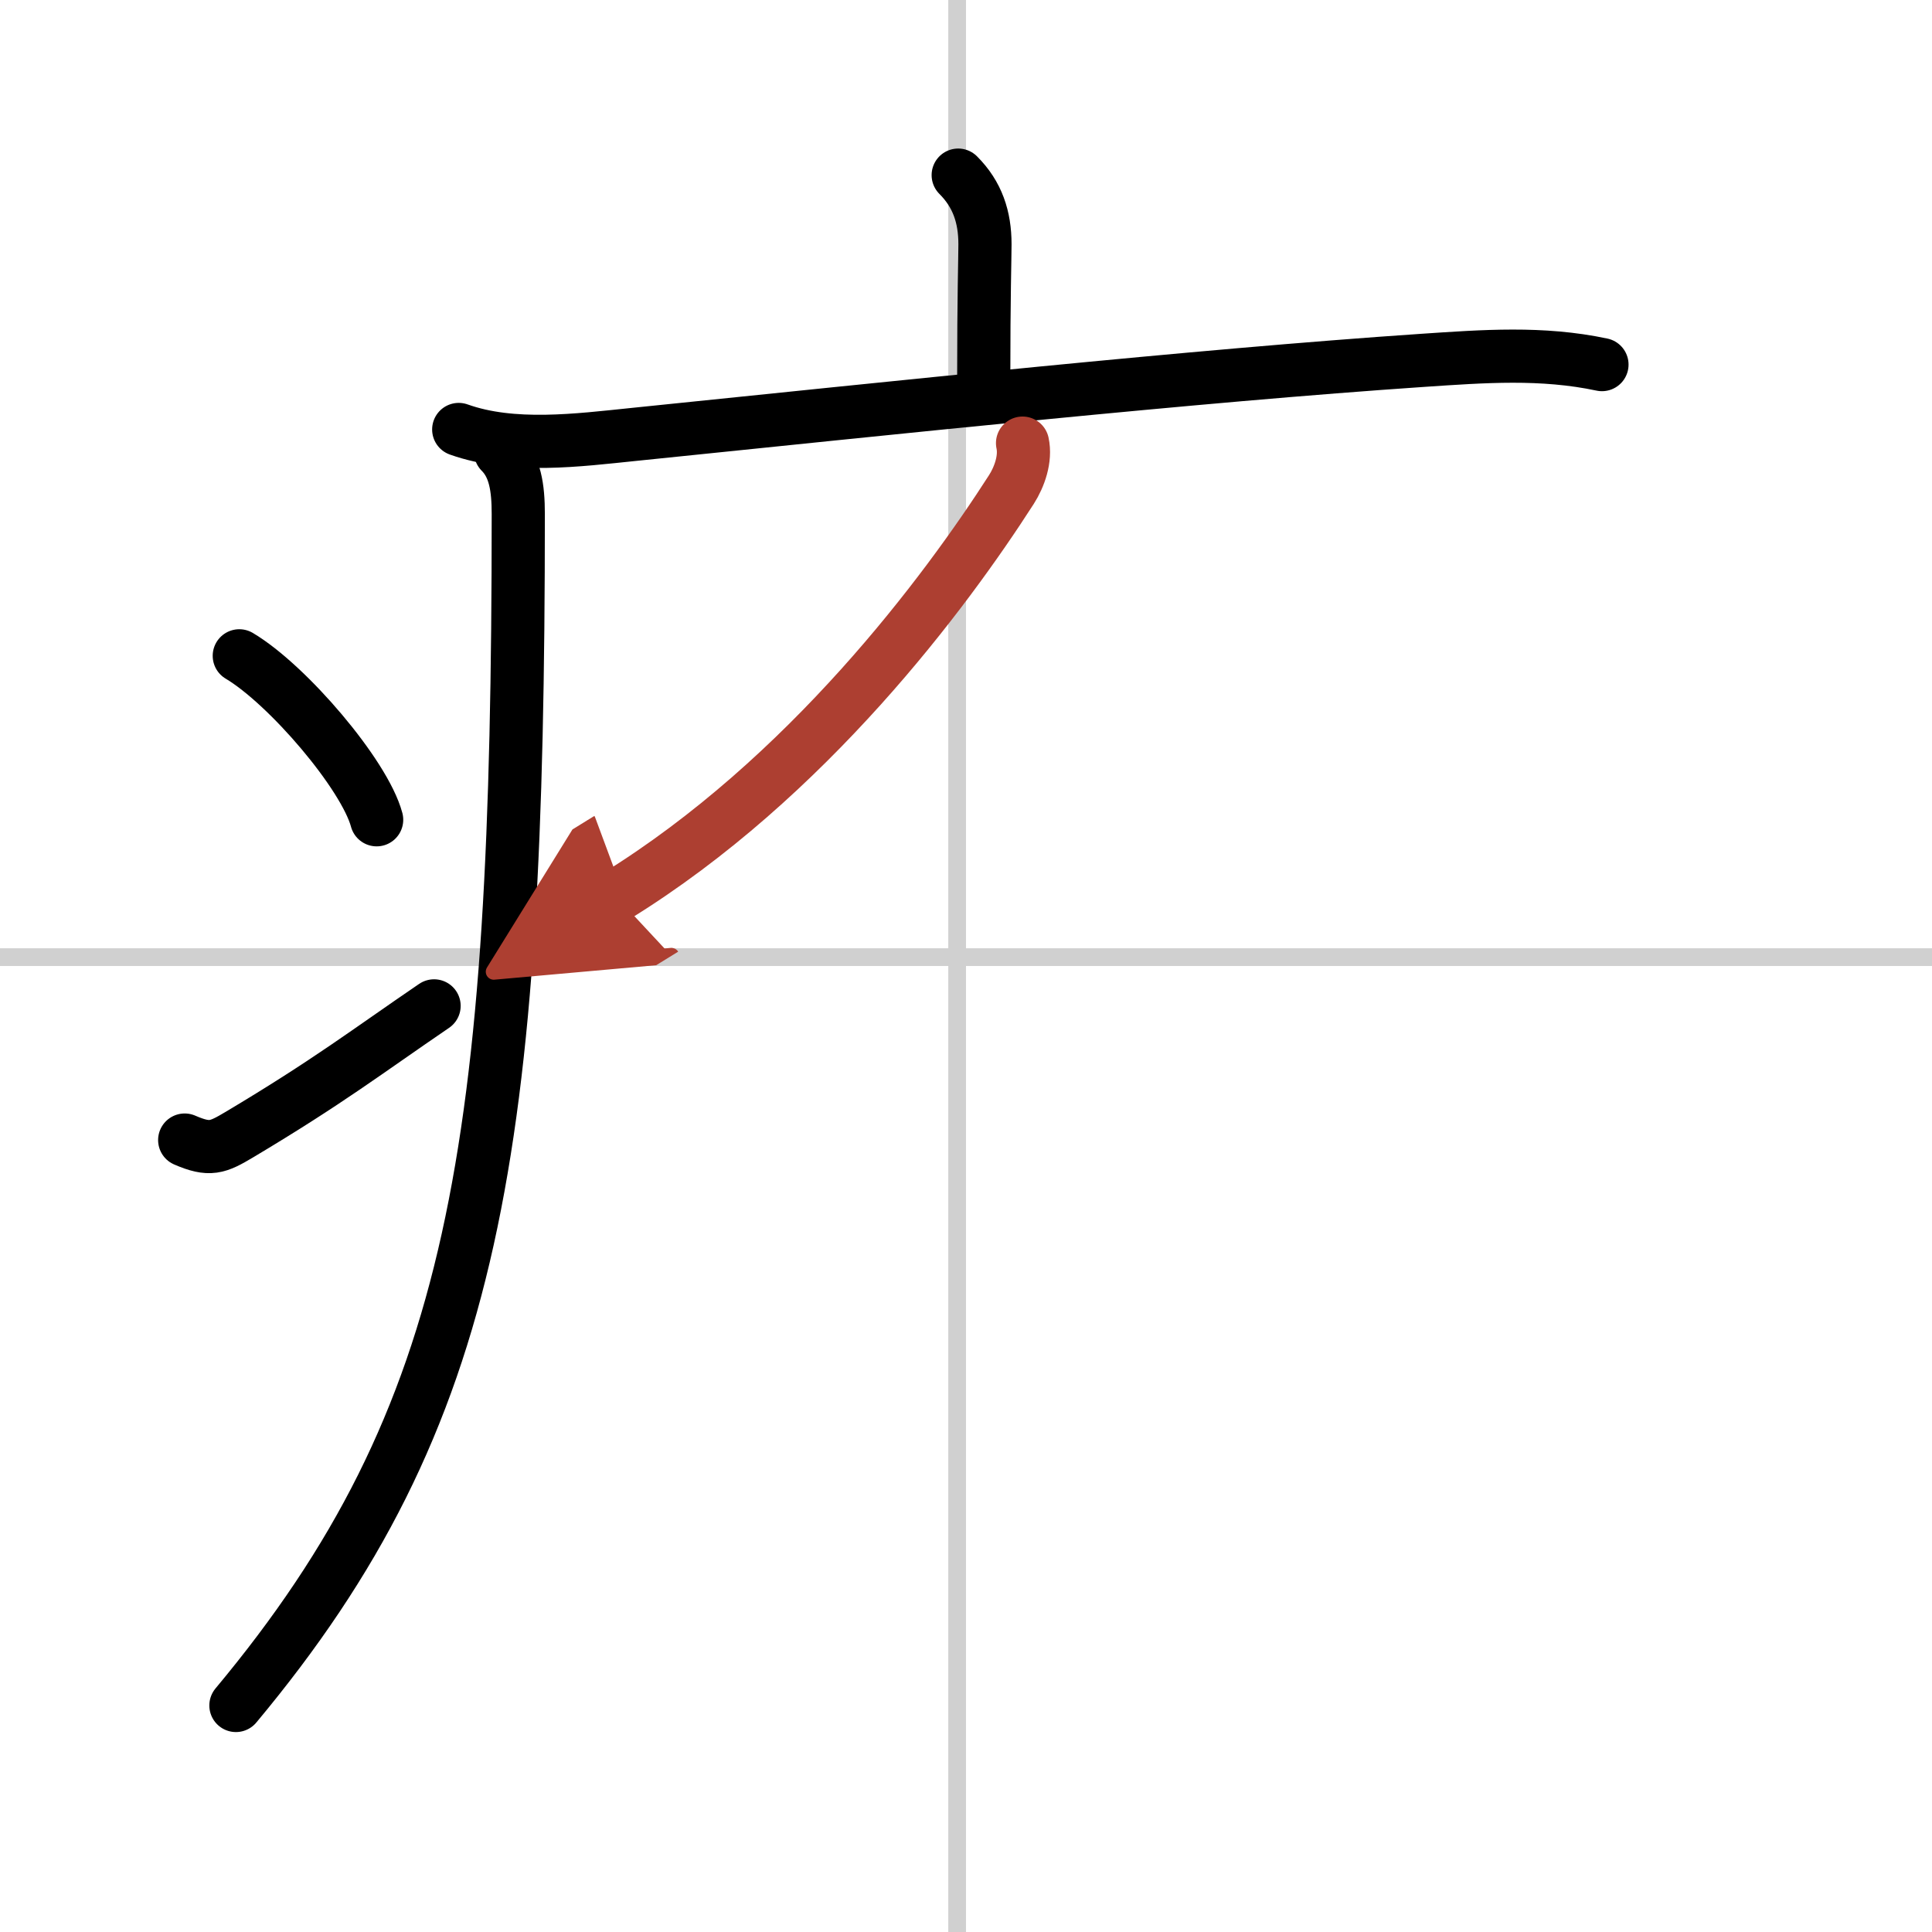<svg width="400" height="400" viewBox="0 0 109 109" xmlns="http://www.w3.org/2000/svg"><defs><marker id="a" markerWidth="4" orient="auto" refX="1" refY="5" viewBox="0 0 10 10"><polyline points="0 0 10 5 0 10 1 5" fill="#ad3f31" stroke="#ad3f31"/></marker></defs><g fill="none" stroke="#000" stroke-linecap="round" stroke-linejoin="round" stroke-width="3"><rect width="100%" height="100%" fill="#fff" stroke="#fff"/><line x1="54" x2="54" y2="109" stroke="#d0d0d0" stroke-width="1"/><line x2="109" y1="54" y2="54" stroke="#d0d0d0" stroke-width="1"/><path d="m54.06 9.88c1.09 1.09 1.51 2.37 1.51 3.9 0 0.79-0.07 2.84-0.07 7.71"/><path d="M25.88,24.23c3.05,1.09,6.75,0.6,9.87,0.28C50.5,23,67.43,21.2,80.27,20.33c3.43-0.23,6.72-0.48,10.11,0.24"/><path d="m28.24 25.5c0.82 0.82 1 2 1 3.5 0 35.84-2.3 50.88-15.93 67.22"/><path d="m13.5 37c2.74 1.63 7.07 6.71 7.75 9.25"/><path d="m10.42 64.32c1.41 0.61 1.85 0.43 3.09-0.31 5.03-3 7.18-4.67 10.98-7.26"/><path d="m57.69 25c0.19 0.88-0.17 1.9-0.63 2.62-3.71 5.78-11.5 16.28-22.31 22.95" marker-end="url(#a)" stroke="#ad3f31"/></g></svg>

